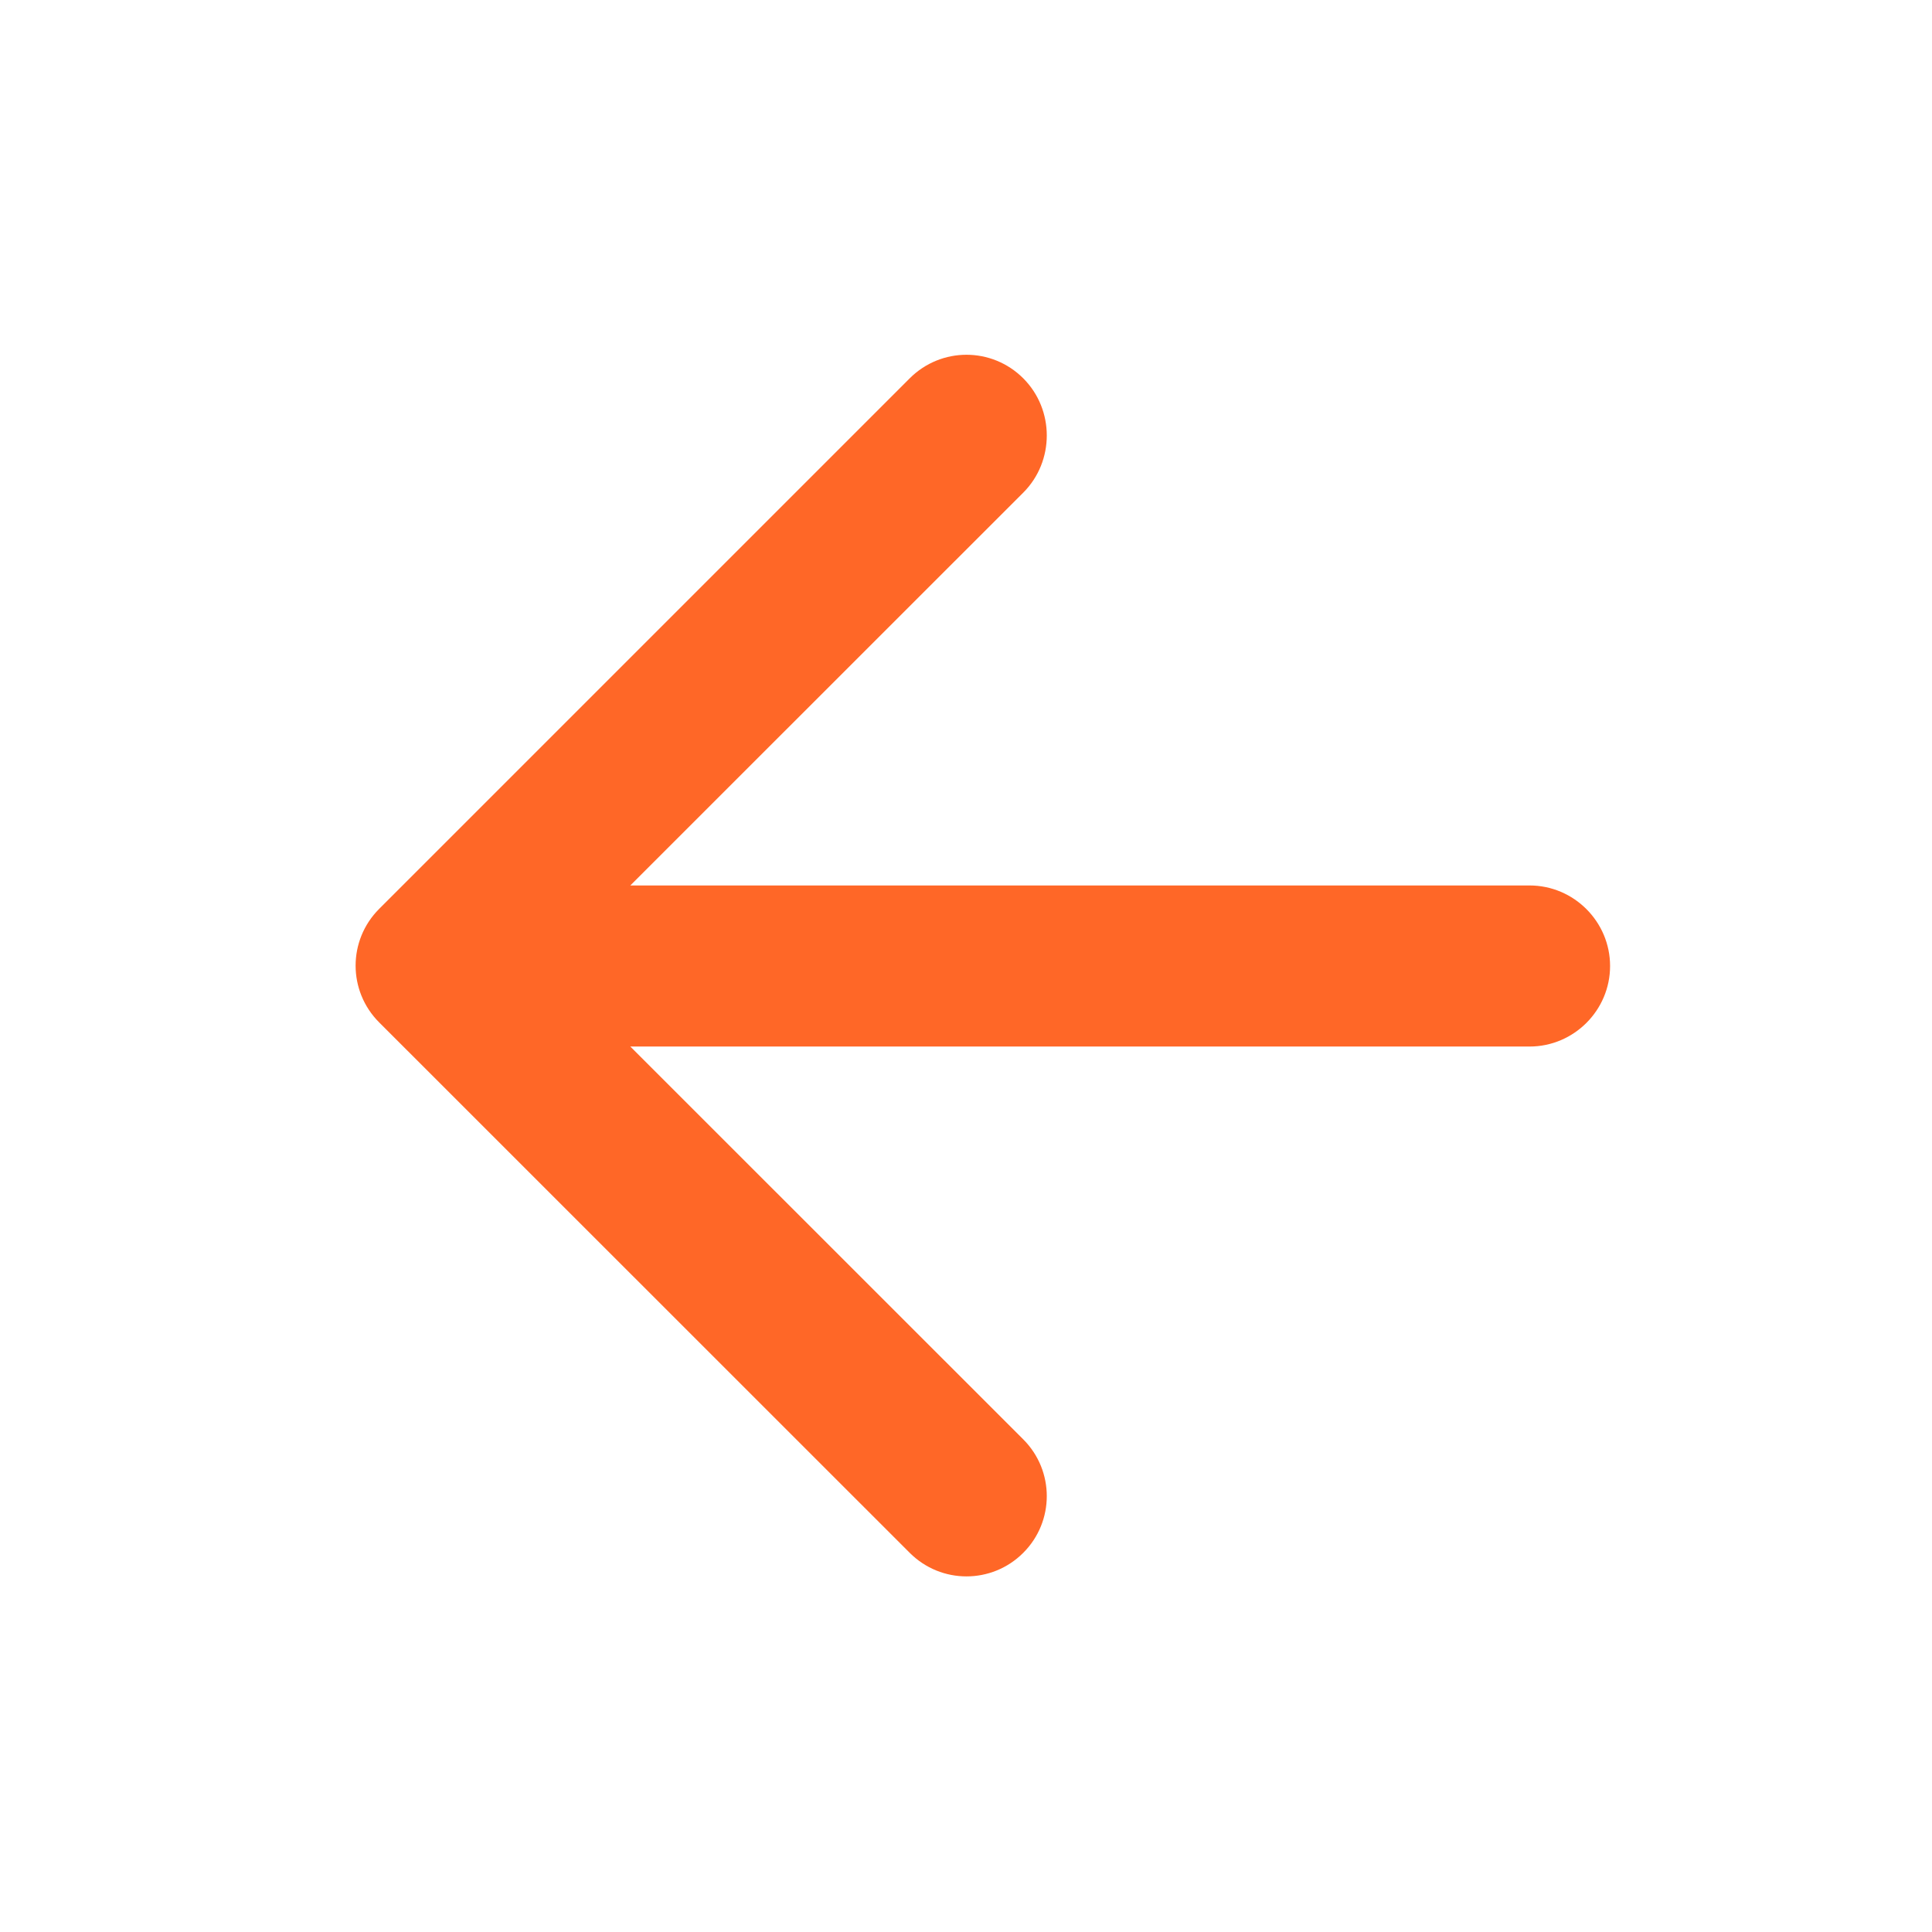 <svg width="16" height="16" viewBox="0 0 16 16" fill="none" xmlns="http://www.w3.org/2000/svg">
<g clip-path="url(#clip0_4247_14469)">
<path d="M12.667 7.333H5.22L8.474 4.08C8.734 3.82 8.734 3.393 8.474 3.133C8.214 2.873 7.794 2.873 7.534 3.133L3.14 7.527C2.88 7.787 2.88 8.207 3.14 8.467L7.534 12.86C7.794 13.12 8.214 13.12 8.474 12.86C8.734 12.6 8.734 12.18 8.474 11.92L5.22 8.667H12.667C13.034 8.667 13.334 8.367 13.334 8C13.334 7.633 13.034 7.333 12.667 7.333Z" fill="#FF6727"/>
</g>
<defs>
<clipPath id="clip0_4247_14469">
<rect width="16" height="16" fill="white"/>
</clipPath>
</defs>
</svg>
